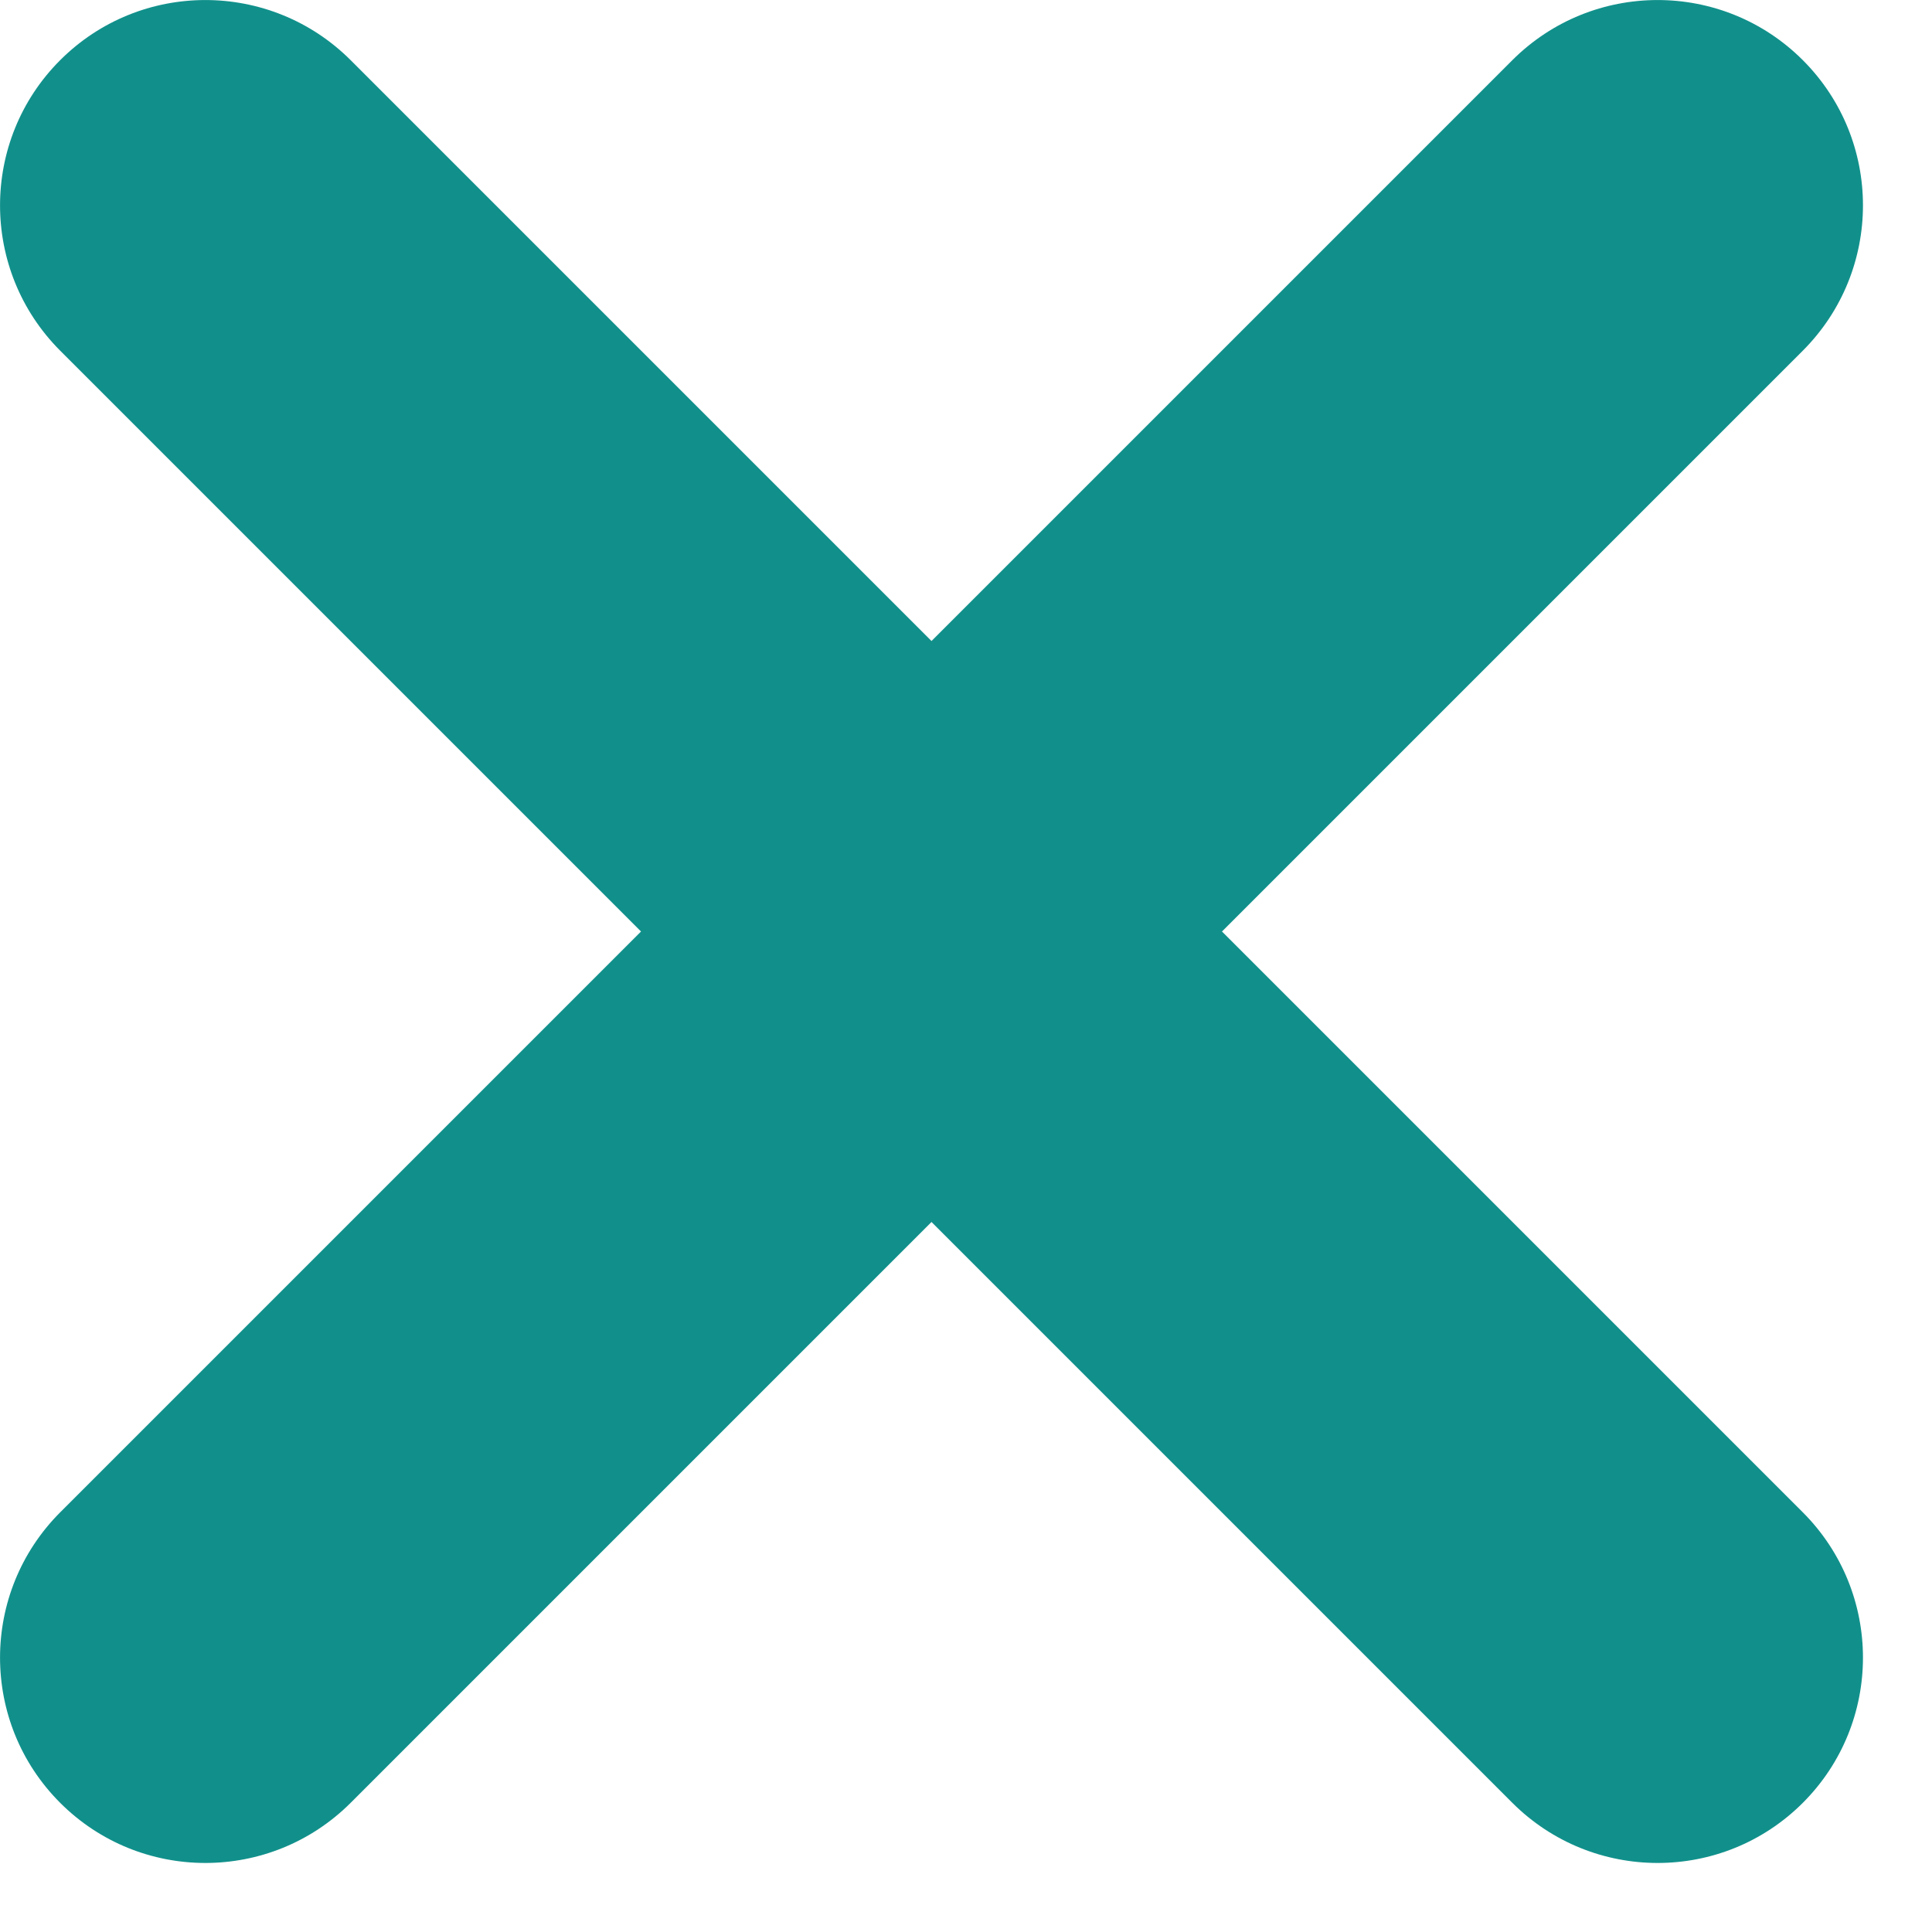 <svg width="14" height="14" viewBox="0 0 14 14" fill="none" xmlns="http://www.w3.org/2000/svg">
<path fill-rule="evenodd" clip-rule="evenodd" d="M0.436 0.436C-0.145 1.017 -0.145 1.959 0.436 2.541L4.645 6.75L0.436 10.959C-0.145 11.541 -0.145 12.483 0.436 13.064C1.017 13.645 1.959 13.645 2.541 13.064L6.75 8.855L10.959 13.064C11.541 13.645 12.483 13.645 13.064 13.064C13.645 12.483 13.645 11.541 13.064 10.959L8.855 6.75L13.064 2.541C13.645 1.959 13.645 1.017 13.064 0.436C12.483 -0.145 11.541 -0.145 10.959 0.436L6.75 4.645L2.541 0.436C1.959 -0.145 1.017 -0.145 0.436 0.436Z" fill="#11908B"/>
</svg>
